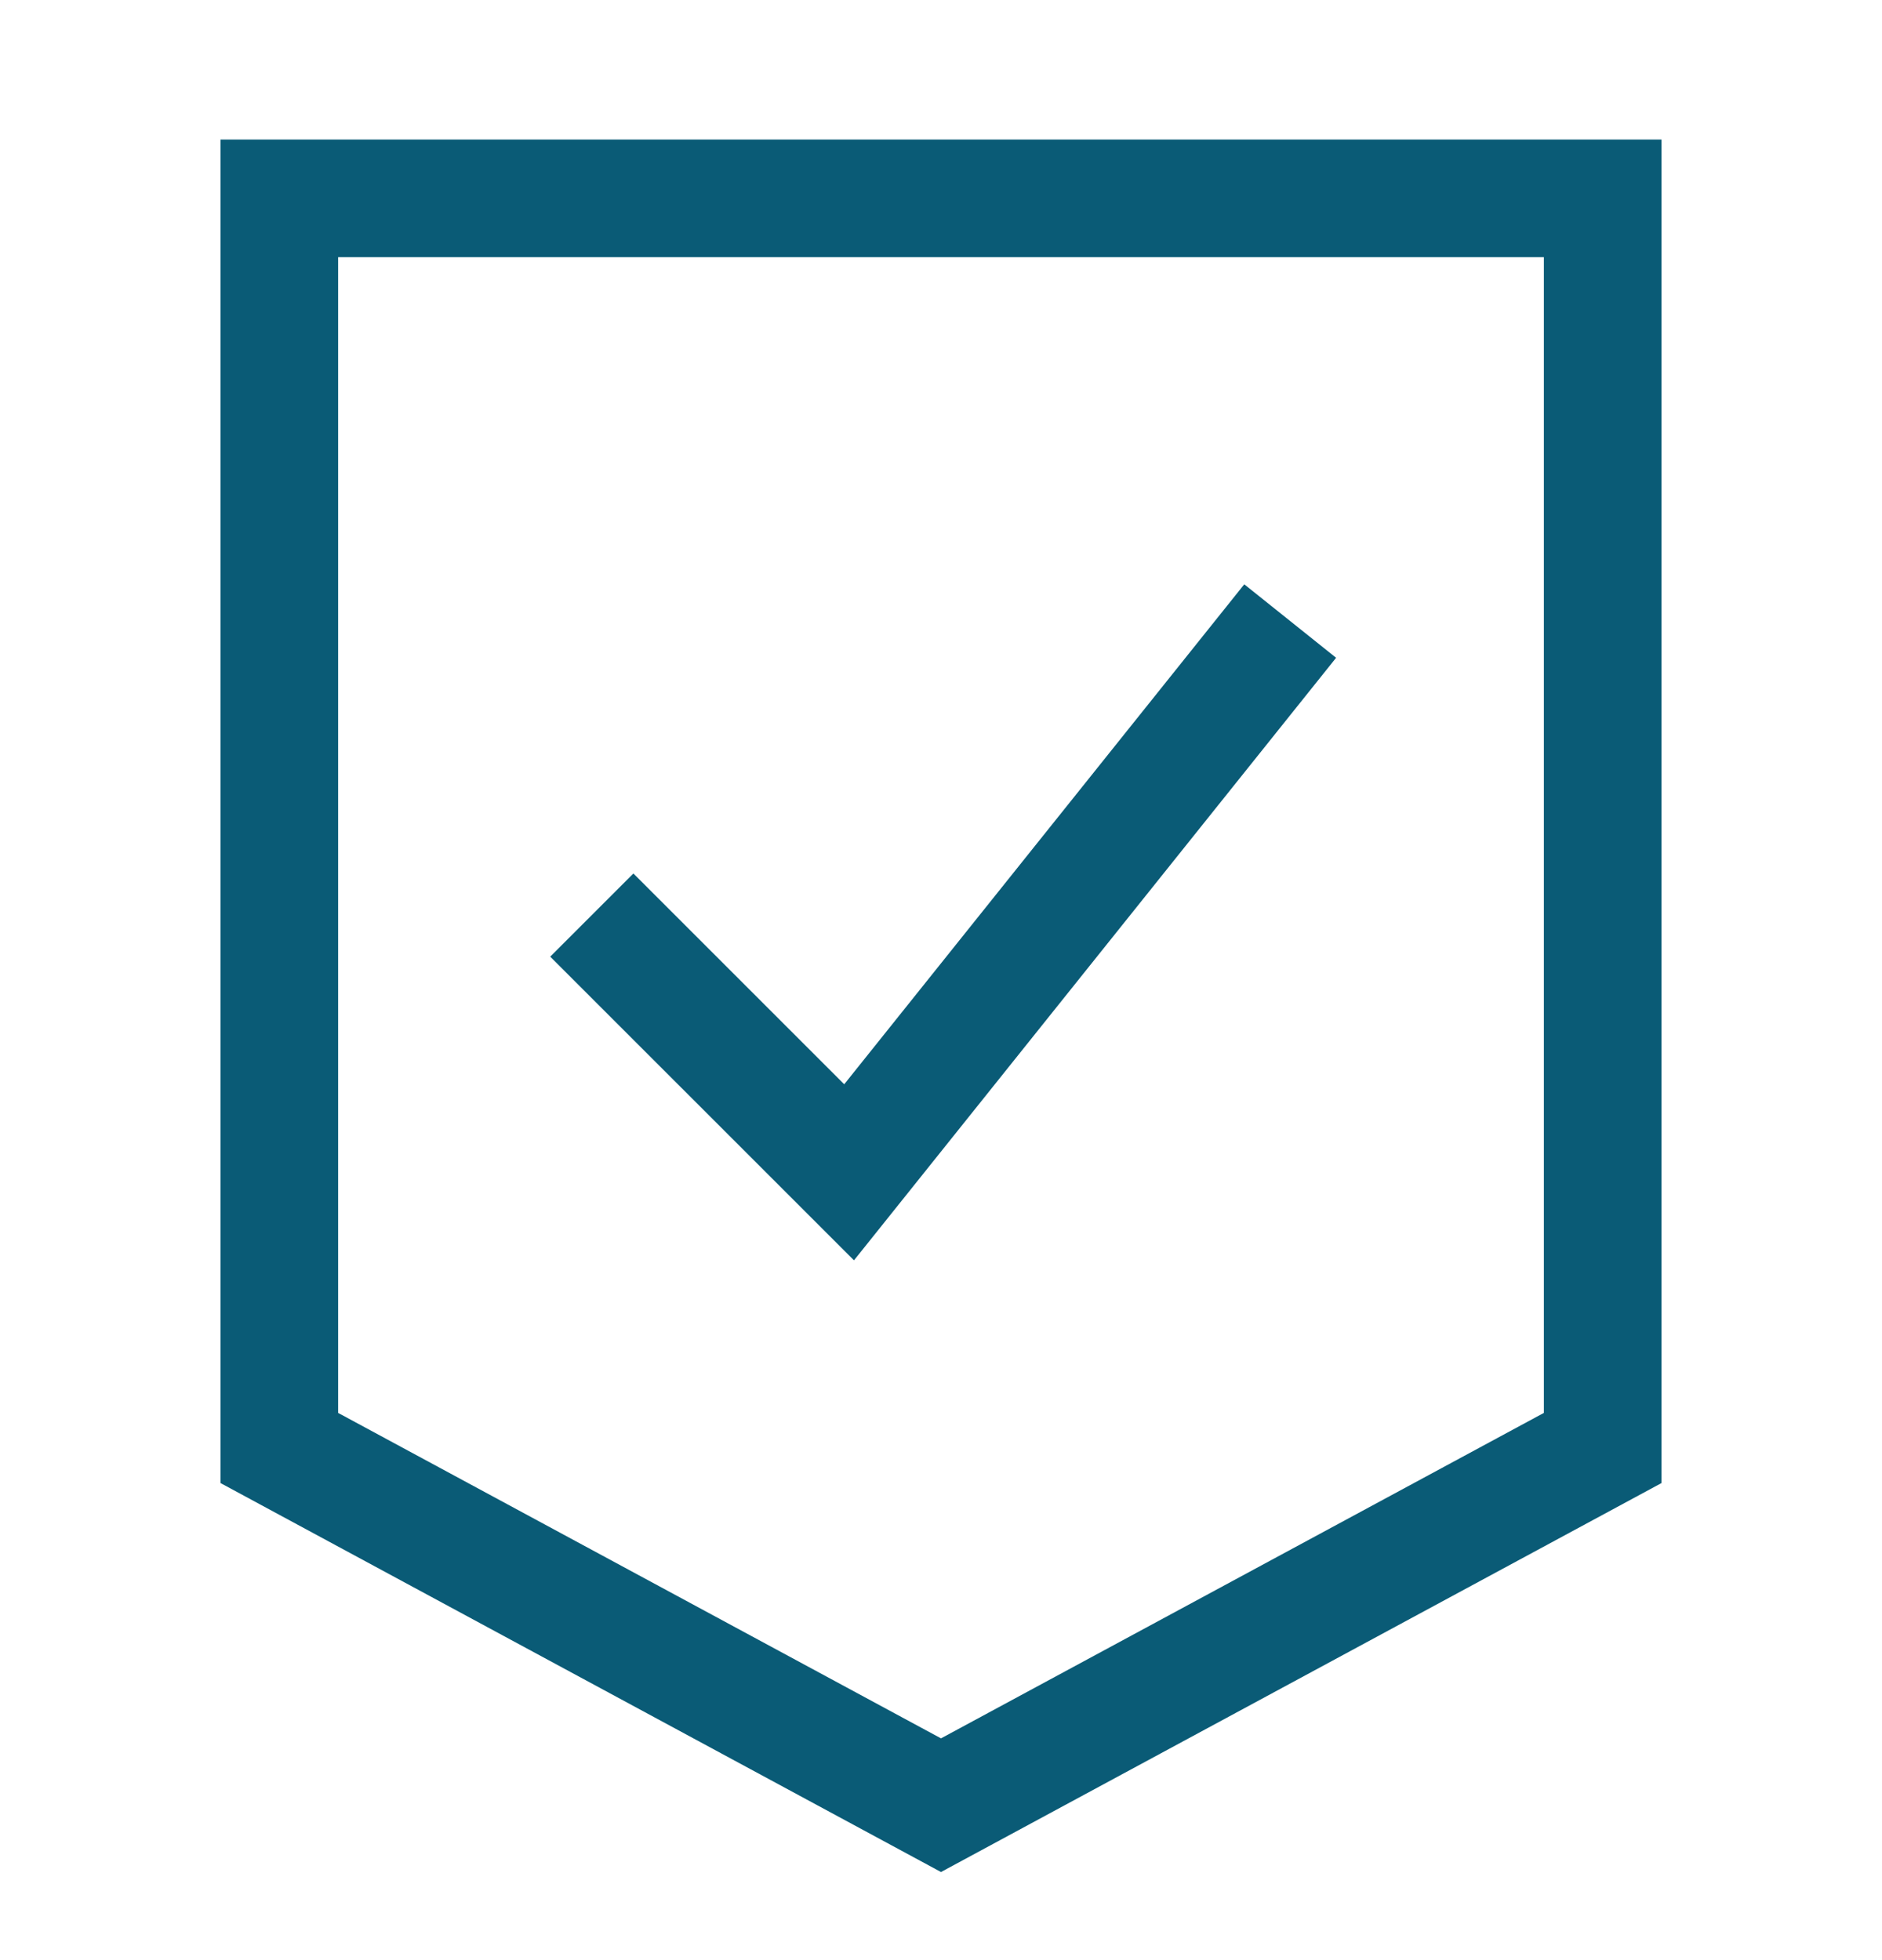 <?xml version="1.0" encoding="UTF-8"?> <svg xmlns="http://www.w3.org/2000/svg" width="24" height="25" viewBox="0 0 24 25" fill="none"><g id="Shield-Check--Streamline-Sharp"><g id="Shield-Check--Streamline-Sharp_2"><path id="Rectangle 37" d="M3.562 2.53V18.468L12 23.024L20.438 18.468V2.53H3.562Z" stroke="#0A5B76" stroke-width="1.5"></path><path id="Vector 1144" d="M7.547 11.671L10.828 14.952L16.453 7.921" stroke="#0A5B76" stroke-width="1.5"></path></g></g></svg> 